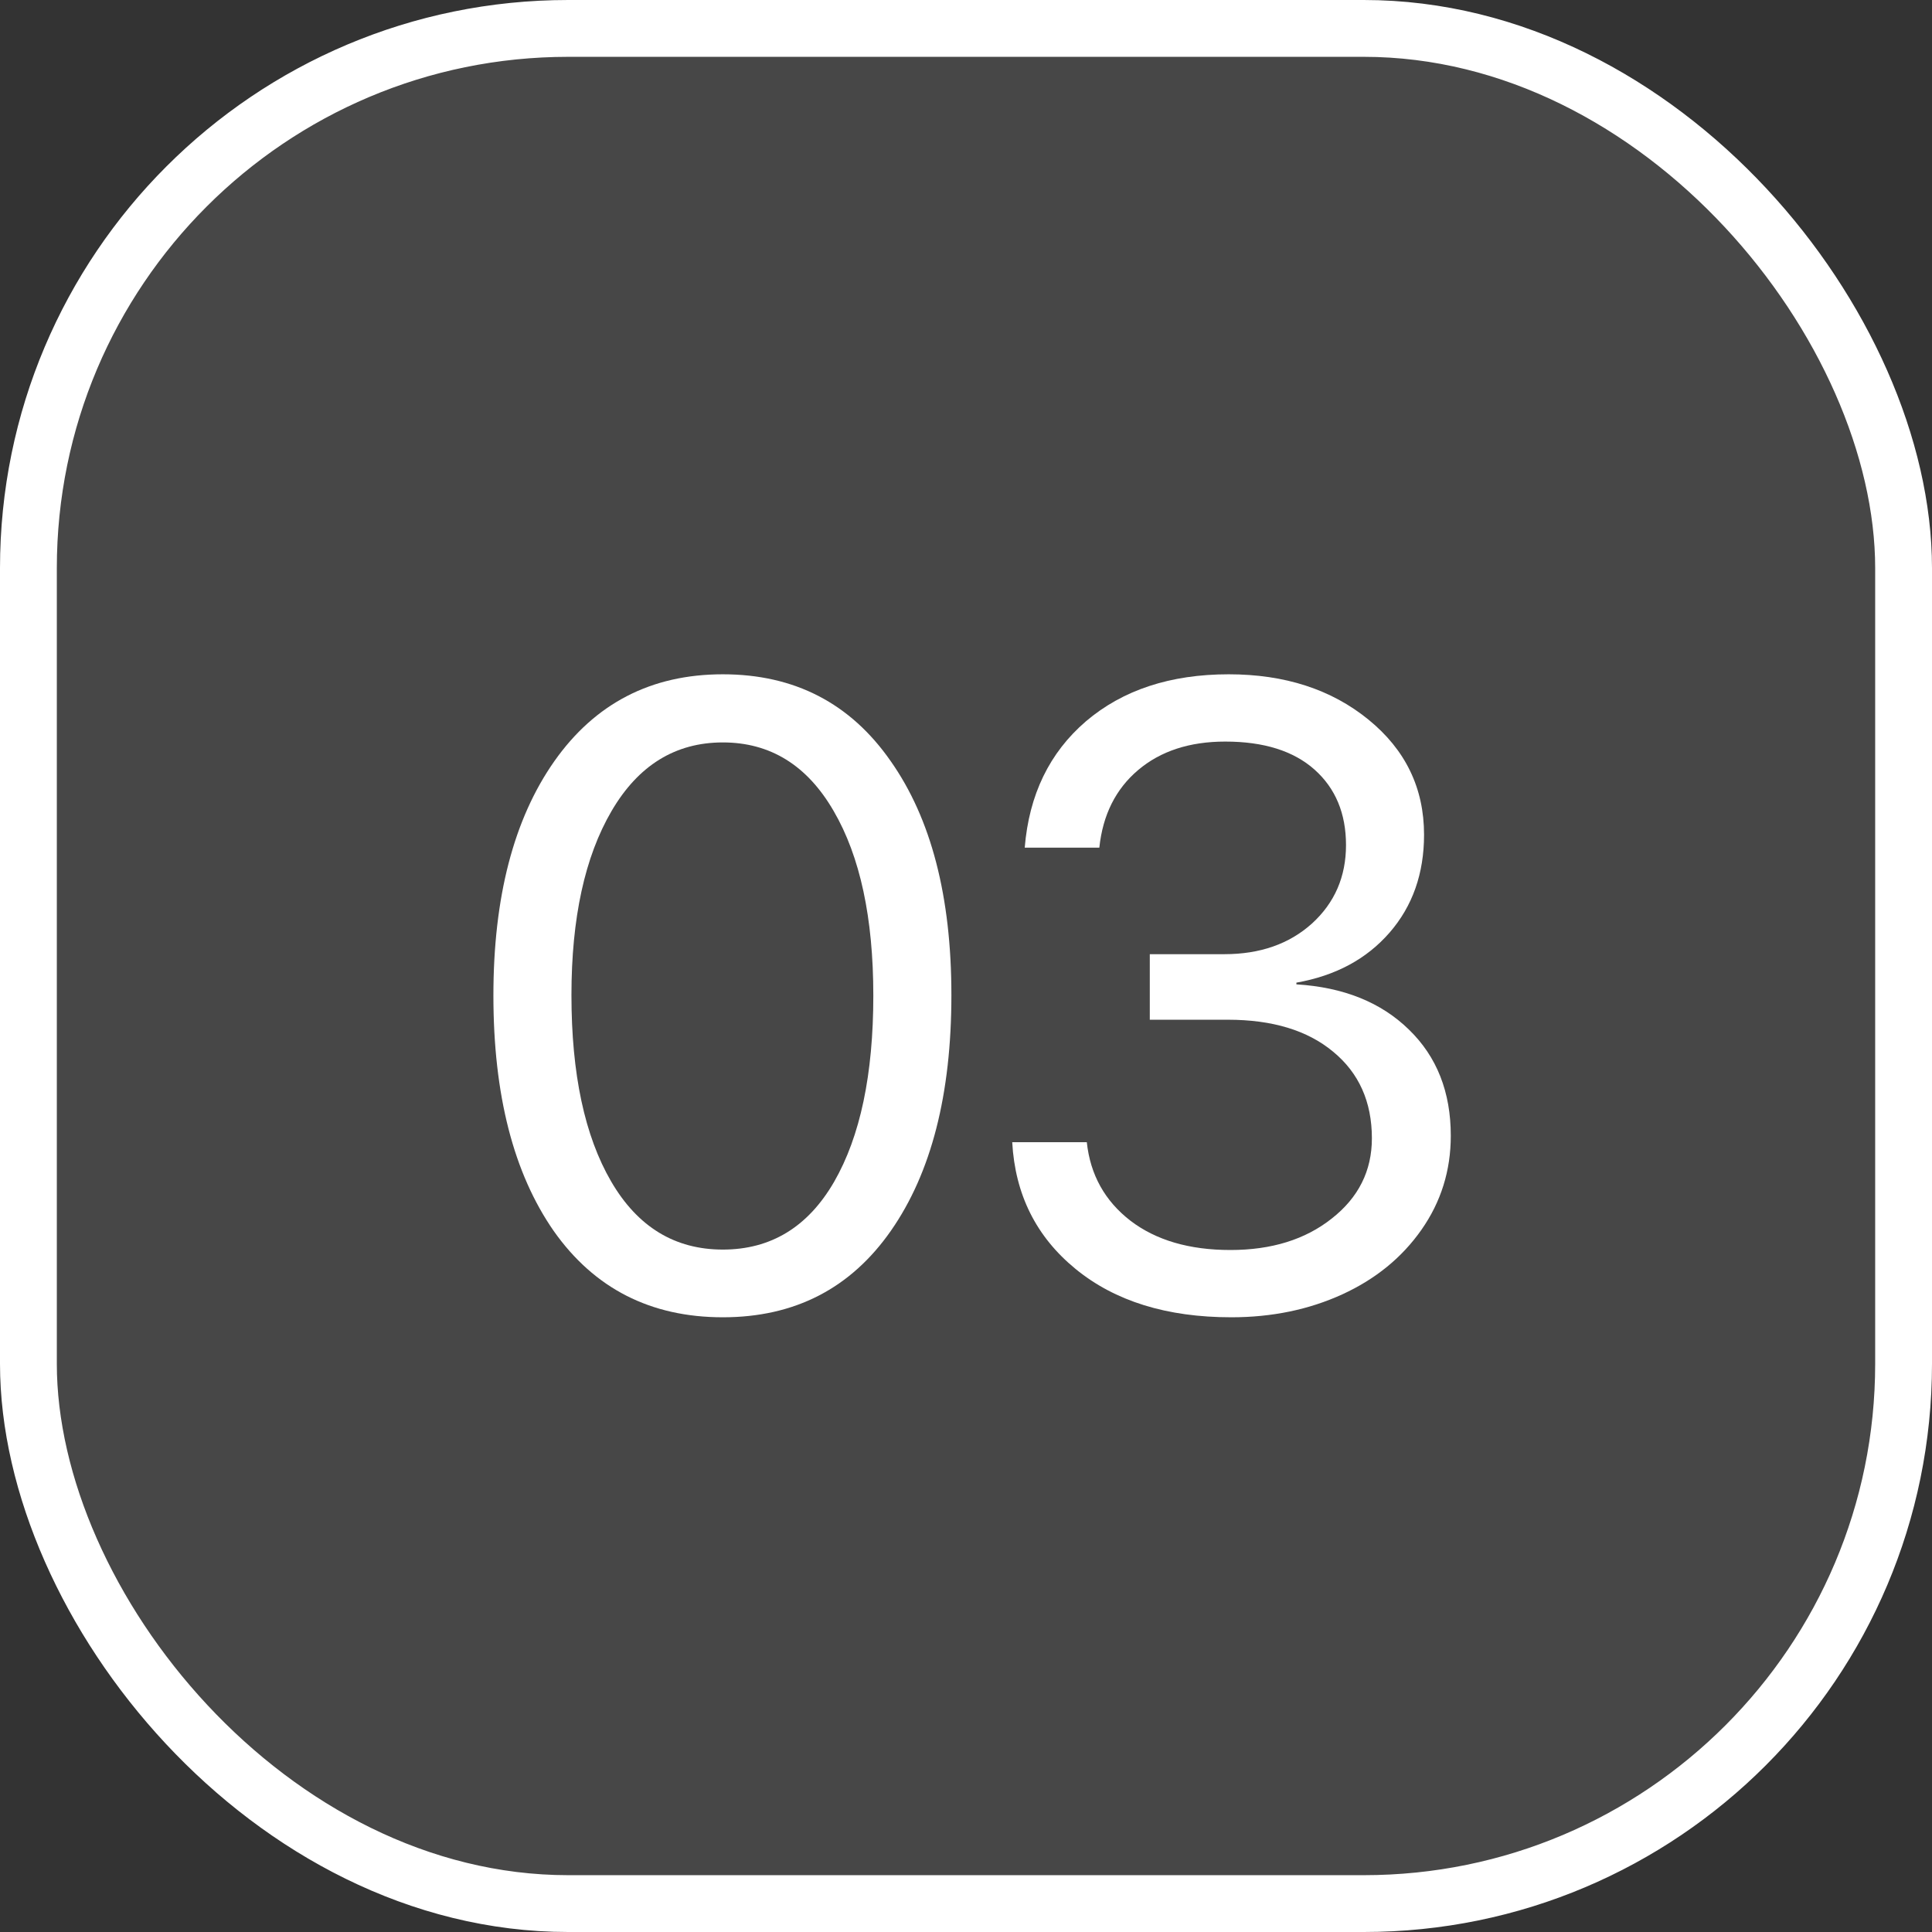 <?xml version="1.0" encoding="UTF-8"?> <svg xmlns="http://www.w3.org/2000/svg" width="68" height="68" viewBox="0 0 68 68" fill="none"><rect x="0" y="0" width="68" height="68" fill="#333333" stroke="none"/> <rect x="1" y="1" width="66" height="66" rx="19" fill="white" fill-opacity="0.1"></rect> <path d="M25.441 46.364C22.901 46.364 20.918 45.352 19.491 43.329C18.075 41.295 17.366 38.532 17.366 35.041C17.366 31.58 18.08 28.833 19.506 26.799C20.943 24.755 22.922 23.733 25.441 23.733C27.961 23.733 29.929 24.75 31.346 26.784C32.773 28.808 33.486 31.555 33.486 35.026C33.486 38.517 32.778 41.279 31.361 43.313C29.944 45.347 27.971 46.364 25.441 46.364ZM21.51 41.583C22.441 43.182 23.751 43.981 25.441 43.981C27.131 43.981 28.436 43.187 29.357 41.598C30.278 39.999 30.738 37.814 30.738 35.041C30.738 32.309 30.273 30.143 29.342 28.545C28.411 26.936 27.111 26.131 25.441 26.131C23.772 26.131 22.466 26.936 21.525 28.545C20.584 30.154 20.113 32.314 20.113 35.026C20.113 37.798 20.579 39.984 21.51 41.583Z" fill="white"></path> <path d="M40.469 35.891V33.584H43.094C44.349 33.584 45.376 33.225 46.176 32.506C46.975 31.778 47.375 30.857 47.375 29.744C47.375 28.631 47.005 27.745 46.267 27.087C45.528 26.43 44.481 26.101 43.125 26.101C41.87 26.101 40.848 26.435 40.059 27.103C39.27 27.77 38.814 28.681 38.693 29.835H36.067C36.219 27.973 36.937 26.491 38.222 25.387C39.517 24.285 41.192 23.733 43.246 23.733C45.219 23.733 46.859 24.264 48.164 25.327C49.469 26.389 50.122 27.74 50.122 29.38C50.122 30.745 49.717 31.894 48.908 32.825C48.098 33.756 47.005 34.343 45.629 34.586V34.646C47.289 34.748 48.609 35.279 49.591 36.24C50.572 37.191 51.063 38.436 51.063 39.974C51.063 41.199 50.719 42.301 50.031 43.283C49.343 44.265 48.412 45.023 47.238 45.56C46.064 46.096 44.764 46.364 43.337 46.364C41.071 46.364 39.244 45.798 37.858 44.664C36.472 43.531 35.728 42.043 35.627 40.202H38.252C38.374 41.345 38.885 42.266 39.786 42.964C40.686 43.652 41.86 43.996 43.307 43.996C44.754 43.996 45.943 43.627 46.874 42.888C47.815 42.15 48.286 41.209 48.286 40.065C48.286 38.78 47.83 37.763 46.919 37.014C46.019 36.266 44.784 35.891 43.216 35.891H40.469Z" fill="white"></path> <rect x="1" y="1" width="66" height="66" rx="19" stroke="white" stroke-width="2"></rect> </svg> 
